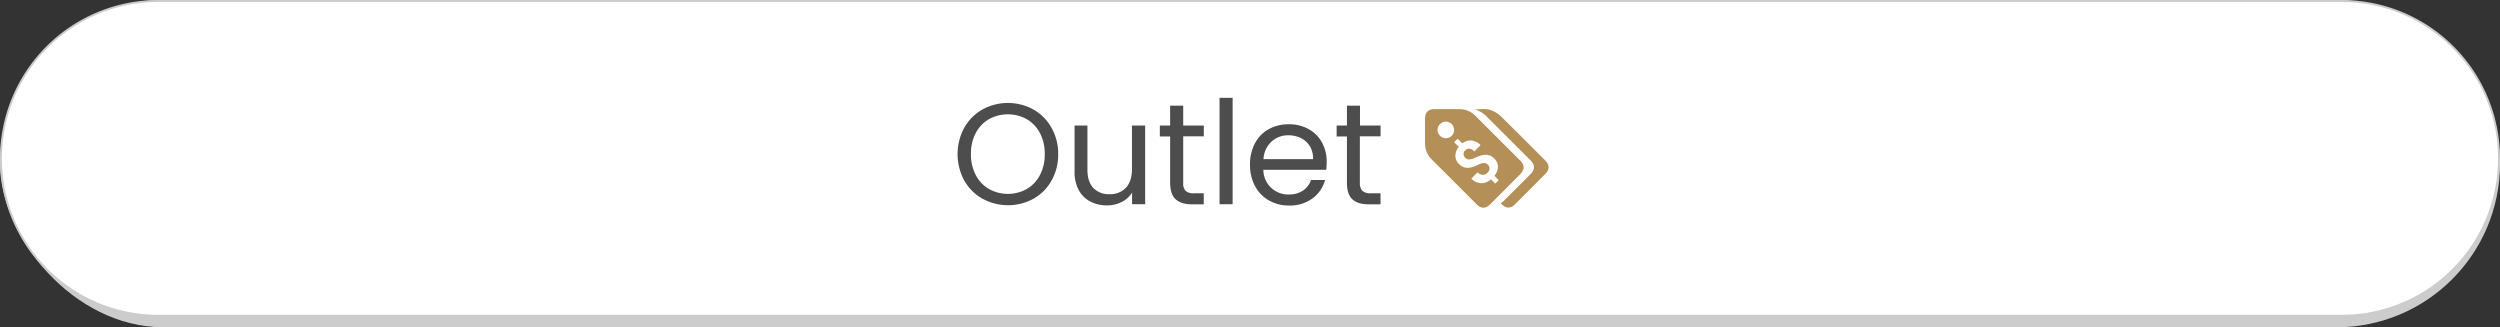 <svg xmlns="http://www.w3.org/2000/svg" viewBox="0 0 971 127.11"><rect x="0" y="0" width="971" height="127.11" fill="#333333" stroke="none"/><defs><style>.cls-1{fill:#ccc;}.cls-2{fill:#fff;}.cls-3{fill:#4d4d4d;}.cls-4{fill:#b48f57;}</style></defs><g id="Layer_2" data-name="Layer 2"><g id="Layer_2-2" data-name="Layer 2"><rect class="cls-1" width="971" height="127.11" rx="63.55"></rect><path class="cls-2" d="M61.52,122.66A61.14,61.14,0,0,1,61.52.38h848a61.14,61.14,0,0,1,0,122.28Z"></path><path class="cls-1" d="M909.48.76a60.76,60.76,0,0,1,0,121.52h-848A60.76,60.76,0,0,1,61.52.76h848m0-.76h-848A61.52,61.52,0,0,0,0,61.52H0a61.52,61.52,0,0,0,61.52,61.53h848A61.52,61.52,0,0,0,971,61.52h0A61.52,61.52,0,0,0,909.48,0Z"></path><path class="cls-3" d="M381.57,77.18a18.7,18.7,0,0,1-7.06-7.09,21.52,21.52,0,0,1,0-20.47,18.7,18.7,0,0,1,7.06-7.09,20.58,20.58,0,0,1,19.81,0,18.52,18.52,0,0,1,7,7.06A20.4,20.4,0,0,1,411,59.85a20.42,20.42,0,0,1-2.57,10.27,18.52,18.52,0,0,1-7,7.06,20.65,20.65,0,0,1-19.81,0Zm17.21-3.77A13.27,13.27,0,0,0,403.91,68a17,17,0,0,0,1.87-8.15,17,17,0,0,0-1.87-8.17,13.37,13.37,0,0,0-5.1-5.38,15.22,15.22,0,0,0-14.73,0,13.37,13.37,0,0,0-5.1,5.38,17,17,0,0,0-1.87,8.17A17,17,0,0,0,379,68a13.27,13.27,0,0,0,5.13,5.41,15.11,15.11,0,0,0,14.67,0Z"></path><path class="cls-3" d="M444.78,48.75V79.32H439.7V74.81a9.89,9.89,0,0,1-4.05,3.65,12.49,12.49,0,0,1-5.71,1.31,13.68,13.68,0,0,1-6.42-1.48A10.76,10.76,0,0,1,419,73.86a14.57,14.57,0,0,1-1.64-7.2V48.75h5V66q0,4.52,2.28,7a8.21,8.21,0,0,0,6.25,2.42,8.35,8.35,0,0,0,6.42-2.51q2.34-2.5,2.34-7.31V48.75Z"></path><path class="cls-3" d="M459.56,52.94V71a4.27,4.27,0,0,0,.95,3.15,4.69,4.69,0,0,0,3.29.92h3.74v4.29H463q-4.23,0-6.36-1.95T454.48,71v-18h-4V48.75h4v-7.7h5.08v7.7h8v4.19Z"></path><path class="cls-3" d="M478.75,38V79.32h-5.08V38Z"></path><path class="cls-3" d="M515.12,65.94H490.69a9.6,9.6,0,0,0,9.93,9.59A9.4,9.4,0,0,0,506.11,74a8.18,8.18,0,0,0,3.1-4.1h5.46a13.11,13.11,0,0,1-4.9,7.16,14.79,14.79,0,0,1-9.15,2.77,15.41,15.41,0,0,1-7.79-2,13.83,13.83,0,0,1-5.38-5.55A17.24,17.24,0,0,1,485.5,64a17.39,17.39,0,0,1,1.9-8.31,13.28,13.28,0,0,1,5.32-5.49,15.81,15.81,0,0,1,7.9-1.93,15.25,15.25,0,0,1,7.69,1.9,13.09,13.09,0,0,1,5.17,5.21,15.53,15.53,0,0,1,1.81,7.51A30.53,30.53,0,0,1,515.12,65.94Zm-6.36-9.13a8.38,8.38,0,0,0-3.49-3.18,10.89,10.89,0,0,0-4.88-1.08A9.43,9.43,0,0,0,493.84,55a10,10,0,0,0-3.1,6.81H510A9.35,9.35,0,0,0,508.76,56.81Z"></path><path class="cls-3" d="M528.17,52.94V71a4.31,4.31,0,0,0,1,3.15,4.69,4.69,0,0,0,3.29.92h3.74v4.29h-4.57q-4.25,0-6.36-1.95c-1.42-1.3-2.12-3.44-2.12-6.41v-18h-4V48.75h4v-7.7h5.07v7.7h8v4.19Z"></path><path class="cls-4" d="M590.32,62.22,573.15,45.08a8.7,8.7,0,0,0-6.46-2.69c-1.5,0-3,0-4.5,0h-5.05c-2.37,0-3.66,1.28-3.66,3.63,0,3.16,0,6.31,0,9.46a8.81,8.81,0,0,0,2.7,6.55q8.63,8.59,17.22,17.22c1.88,1.89,3.6,1.89,5.5,0q5.72-5.73,11.44-11.47C592.27,65.84,592.26,64.16,590.32,62.22Zm-28.8-8.55a3.21,3.21,0,1,1,3.25-3.14A3.18,3.18,0,0,1,561.52,53.67Zm19.25,17.65-1.68-1.65a5.72,5.72,0,0,1-3.89,1.49,5.6,5.6,0,0,1-3.73-1.79l2.41-2.45a3.22,3.22,0,0,0,2,1,2.44,2.44,0,0,0,1.89-.86,2.33,2.33,0,0,0,.76-1.56,1.9,1.9,0,0,0-.64-1.49,2.18,2.18,0,0,0-1.49-.7,5,5,0,0,0-2,.57,21.18,21.18,0,0,1-2.26.92,7.33,7.33,0,0,1-1.92.38,4.33,4.33,0,0,1-1.78-.29,4.71,4.71,0,0,1-1.7-1.14,4.43,4.43,0,0,1-1.46-3.22,5.47,5.47,0,0,1,1.32-3.5l-1.82-1.78,1.34-1.36,1.84,1.81a5,5,0,0,1,3.57-1.13,5.82,5.82,0,0,1,3.53,1.8l-2.41,2.46a3.26,3.26,0,0,0-1.94-1.08,2,2,0,0,0-1.61.63,2,2,0,0,0-.66,1.47,2.06,2.06,0,0,0,.72,1.45,2,2,0,0,0,1.4.65,5.87,5.87,0,0,0,2.16-.61,22,22,0,0,1,2.41-.92,6.63,6.63,0,0,1,1.9-.3,4.58,4.58,0,0,1,1.72.33,5,5,0,0,1,1.59,1.09,4.45,4.45,0,0,1,1.46,3.2,5.59,5.59,0,0,1-1.37,3.53L582.1,70Z"></path><path class="cls-4" d="M572.72,42.47c2.27.07,4.63-.51,6.81.49a11.71,11.71,0,0,1,3.2,2c5.86,5.76,11.65,11.58,17.45,17.39,1.72,1.72,1.73,3.5,0,5.22q-5.88,5.91-11.78,11.8c-1.78,1.78-3.65,1.69-5.58-.52a3.52,3.52,0,0,0,.89-.49q5.38-5.34,10.74-10.72c1.78-1.79,1.78-3.57,0-5.36q-8.65-8.64-17.3-17.28A10.66,10.66,0,0,0,572.72,42.47Z"></path></g></g></svg>